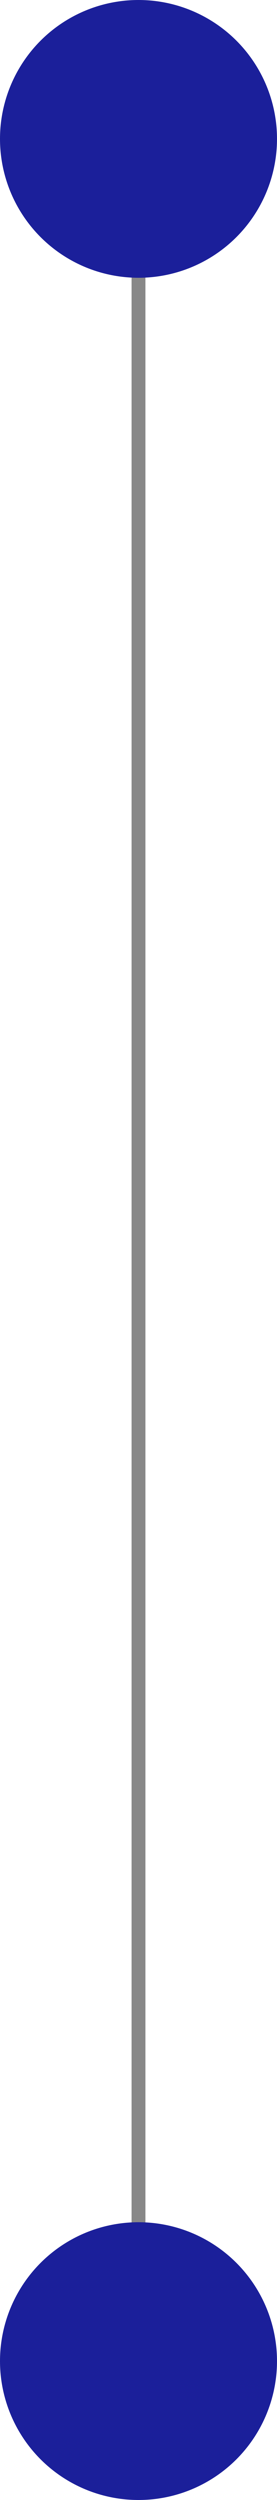 <?xml version="1.0" encoding="UTF-8"?> <svg xmlns="http://www.w3.org/2000/svg" width="10" height="90" viewBox="0 0 10 90" fill="none"><path d="M5 2.819L5 87.181" stroke="#888888" stroke-width="0.5"></path><circle cx="5" cy="5" r="5" fill="#1B1F9A"></circle><circle cx="5" cy="85" r="5" fill="#1B1F9A"></circle></svg> 